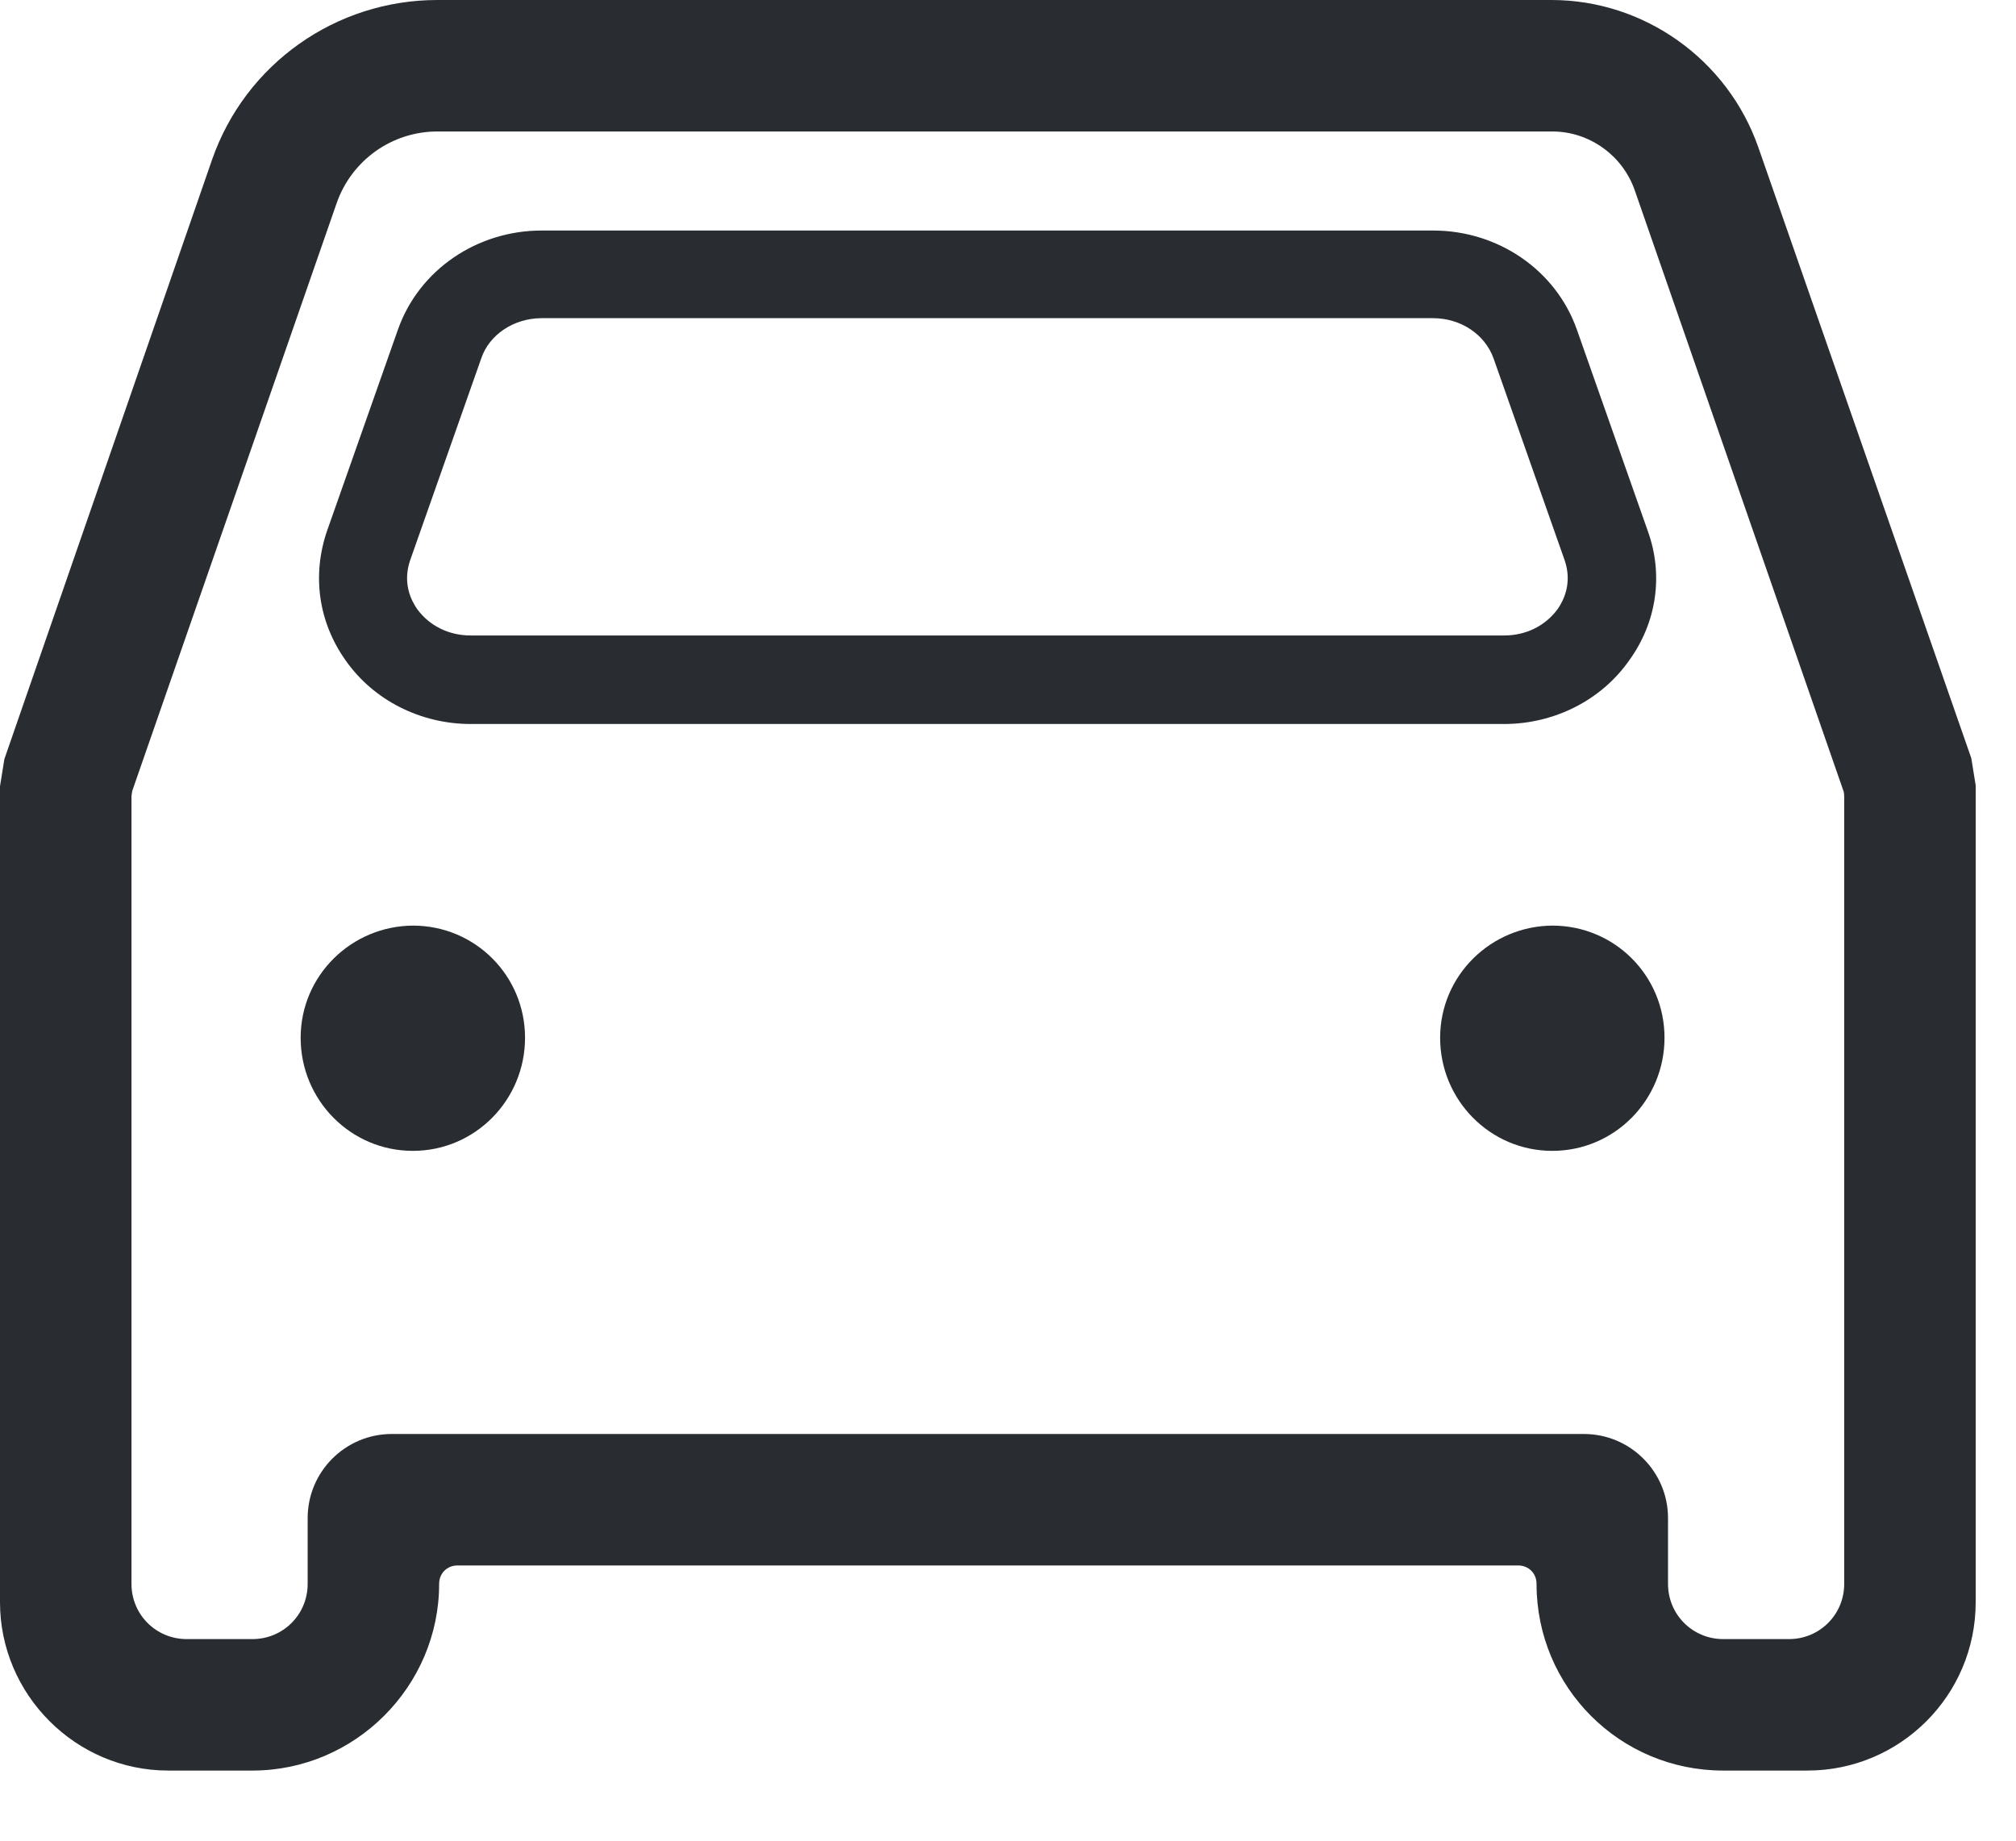 <svg width="23" height="21" viewBox="0 0 23 21" fill="none" xmlns="http://www.w3.org/2000/svg">
<g clip-path="url(#clip0_186_3857)">
<path d="M17.17 8.26H5.37C4.8 8.26 4.26 7.99 3.94 7.53C3.63 7.09 3.56 6.56 3.73 6.06L4.54 3.76C4.78 3.08 5.44 2.63 6.18 2.63H16.35C17.09 2.63 17.75 3.08 17.99 3.76L18.8 6.06C18.98 6.56 18.9 7.1 18.59 7.53C18.27 7.99 17.73 8.26 17.16 8.26H17.17ZM6.18 3.63C5.86 3.63 5.58 3.82 5.49 4.09L4.68 6.39C4.59 6.65 4.69 6.85 4.76 6.95C4.9 7.14 5.12 7.25 5.37 7.25H17.16C17.41 7.25 17.63 7.14 17.77 6.95C17.84 6.85 17.94 6.65 17.85 6.39L17.04 4.09C16.94 3.81 16.66 3.63 16.35 3.63H6.18Z" fill="#292D32"/>
<path d="M4.72 10.56C4.01 10.56 3.43 11.13 3.43 11.84C3.43 12.55 4 13.13 4.71 13.13C5.42 13.13 5.99 12.55 5.99 11.84C5.99 11.13 5.42 10.56 4.71 10.56H4.72Z" fill="#292D32"/>
<path d="M17.72 10.56C17.01 10.56 16.43 11.13 16.43 11.84C16.43 12.55 17 13.13 17.71 13.13C18.42 13.13 18.99 12.55 18.99 11.84C18.99 11.13 18.42 10.56 17.71 10.56H17.72Z" fill="#292D32"/>
<path d="M20.62 20.2H19.66C18.48 20.2 17.53 19.25 17.53 18.07C17.53 17.95 17.44 17.86 17.32 17.86H5.22C5.1 17.86 5.01 17.95 5.01 18.07C5.01 19.24 4.05 20.2 2.88 20.2H1.92C0.86 20.2 0 19.33 0 18.28V8.97L0.05 8.66L2.42 1.82C2.8 0.73 3.83 0 4.99 0H17.7C18.76 0 19.71 0.68 20.06 1.68L22.49 8.65L22.54 8.96V18.28C22.54 19.34 21.68 20.2 20.62 20.2ZM1.5 9.09V18.07C1.5 18.42 1.78 18.7 2.13 18.7H2.88C3.23 18.7 3.51 18.42 3.51 18.07V17.32C3.51 16.79 3.94 16.36 4.47 16.36H18.07C18.6 16.36 19.03 16.79 19.03 17.32V18.07C19.03 18.42 19.31 18.7 19.66 18.7H20.41C20.76 18.7 21.04 18.42 21.04 18.07V9.09C21.04 9.09 21.04 9.04 21.03 9.02L18.65 2.17C18.51 1.77 18.13 1.5 17.71 1.5H4.99C4.47 1.5 4.01 1.83 3.84 2.32L1.51 9.02C1.51 9.02 1.5 9.07 1.5 9.09Z" fill="#292D32"/>
</g>
<defs>
<clipPath id="clip0_186_3857">
<rect width="22.54" height="20.2" fill="white"/>
</clipPath>
</defs>
</svg>
